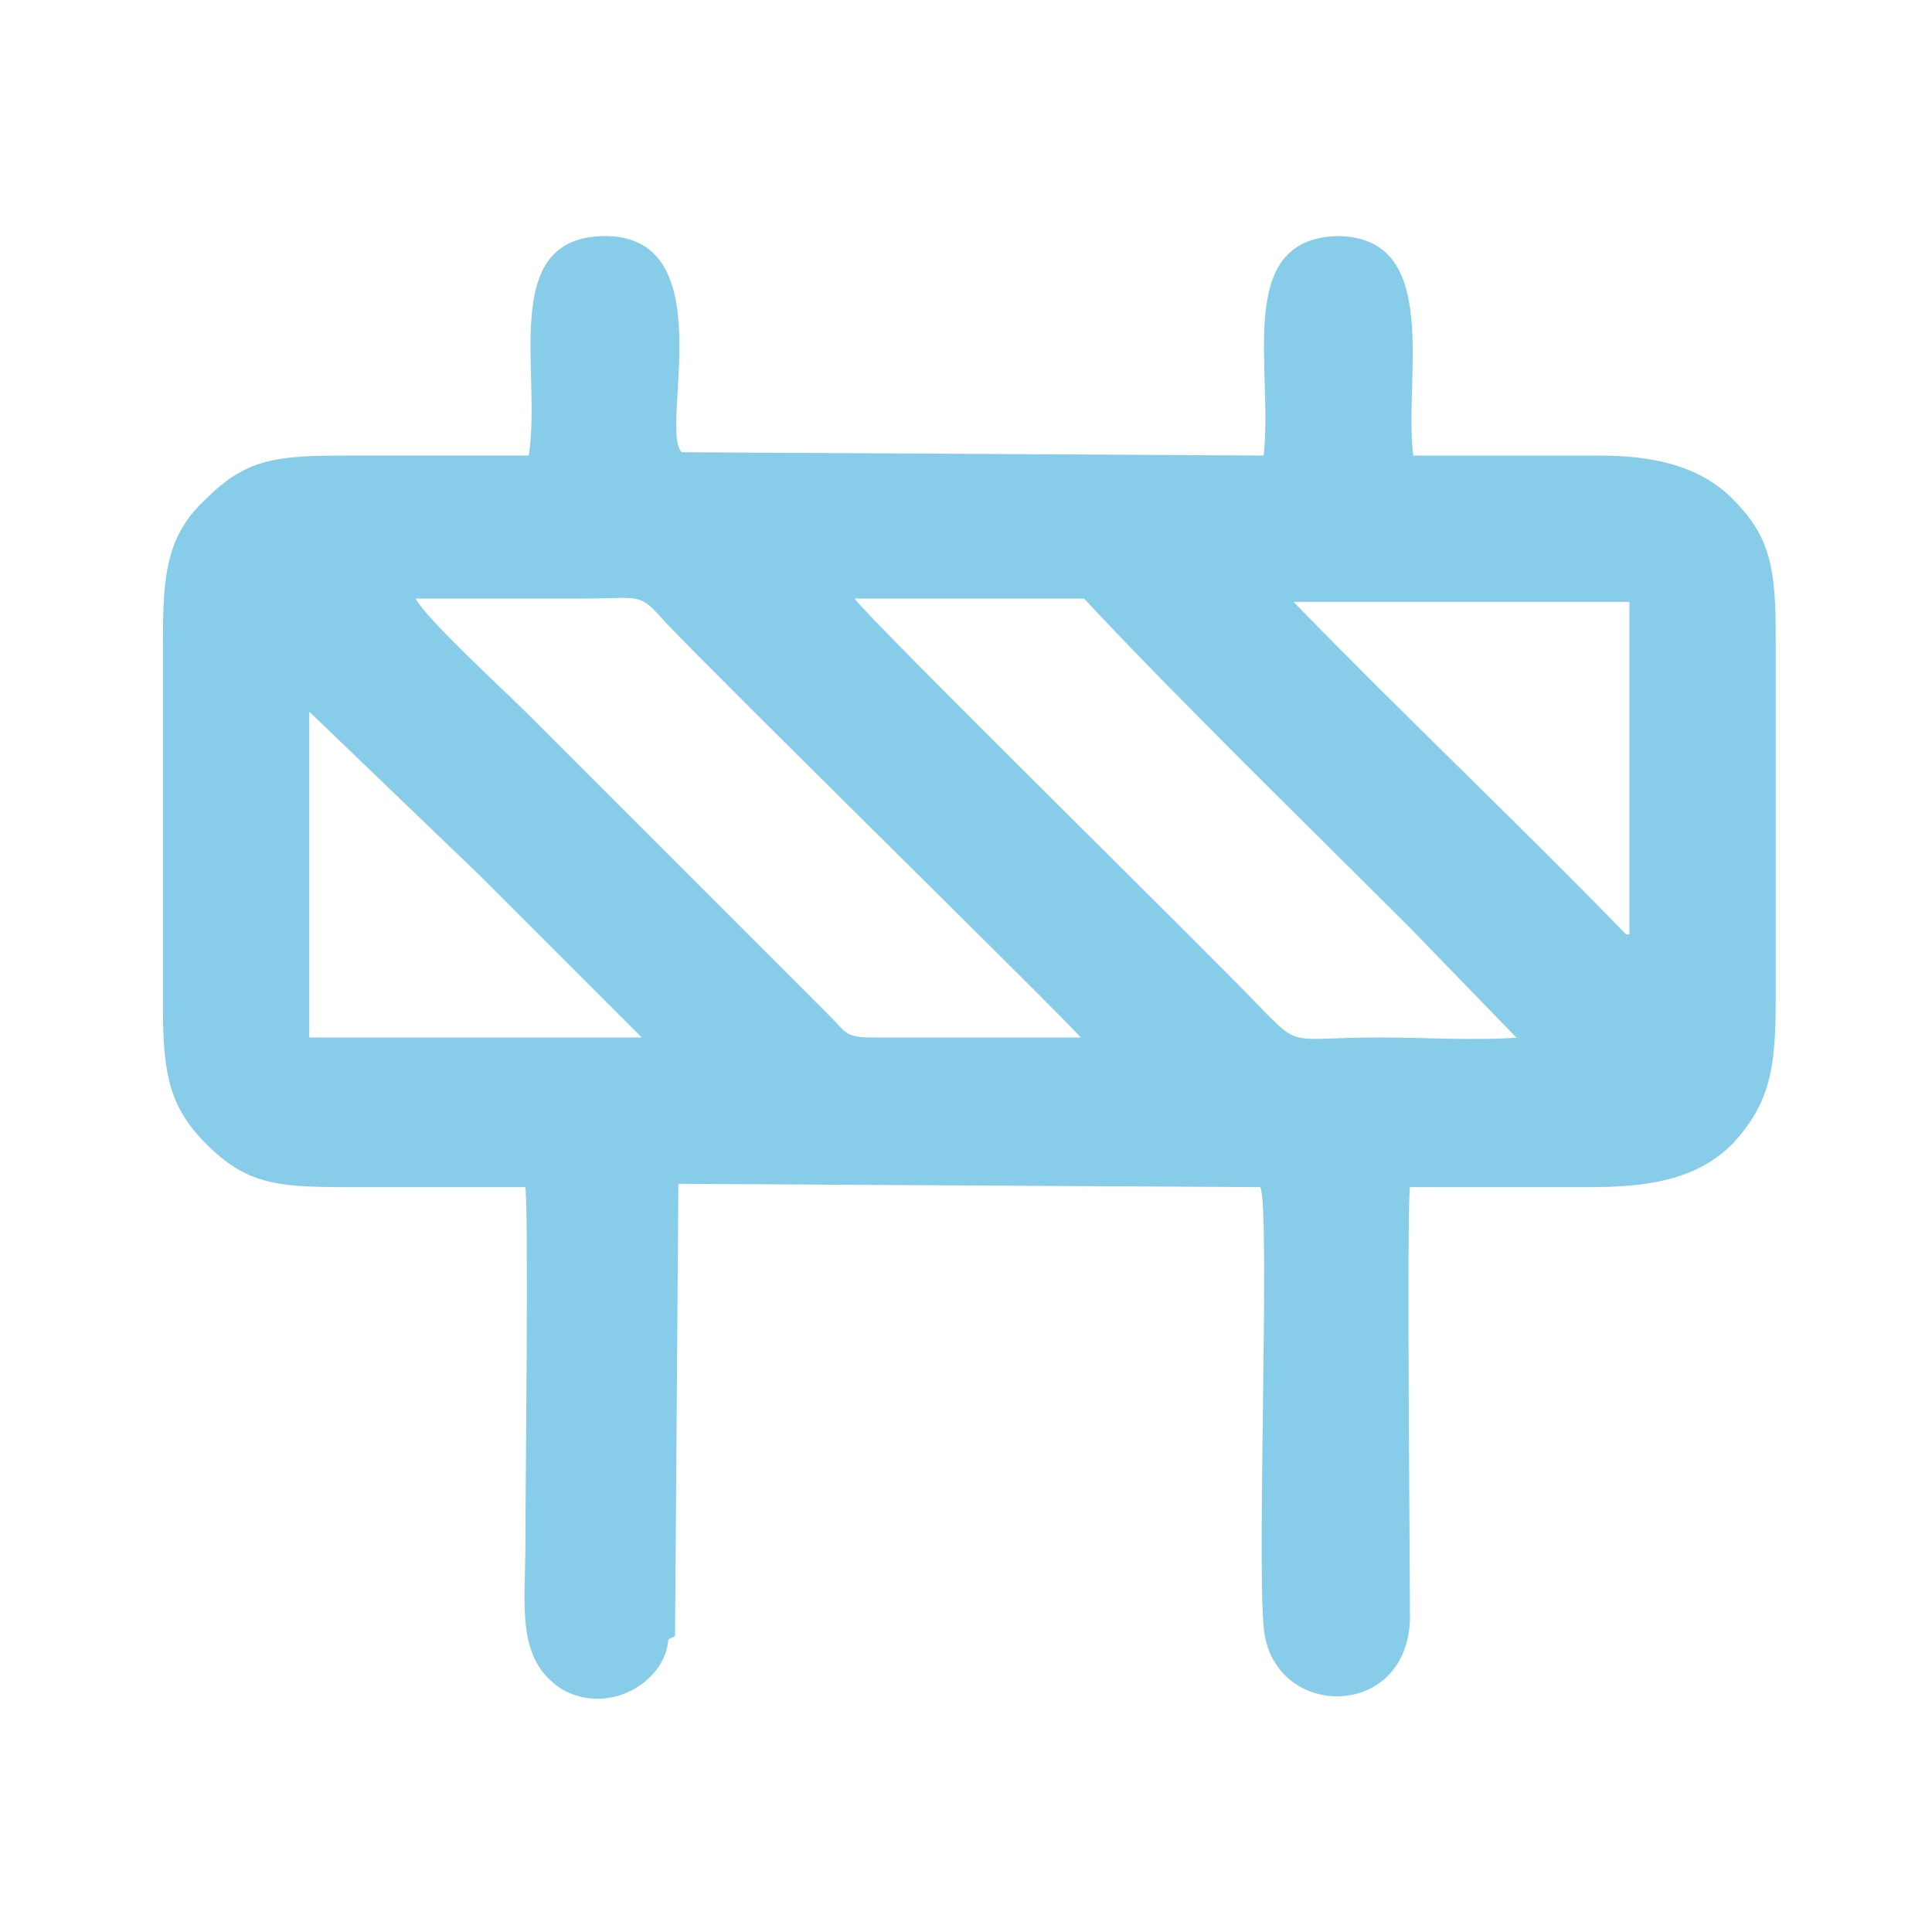 <?xml version="1.0" encoding="UTF-8"?>
<!DOCTYPE svg PUBLIC "-//W3C//DTD SVG 1.0//EN" "http://www.w3.org/TR/2001/REC-SVG-20010904/DTD/svg10.dtd">
<!-- Creator: CorelDRAW 2017 -->
<svg xmlns="http://www.w3.org/2000/svg" xml:space="preserve" width="9mm" height="9mm" version="1.0" shape-rendering="geometricPrecision" text-rendering="geometricPrecision" image-rendering="optimizeQuality" fill-rule="evenodd" clip-rule="evenodd"
viewBox="0 0 581 581"
 xmlns:xlink="http://www.w3.org/1999/xlink">
 <g id="Capa_x0020_1">
  <path fill="#87CCE8" d="M93 214l51 49c17,17 33,33 49,49l-100 0 0 -98zm364 98c-14,1 -28,0 -42,0 -26,0 -24,3 -34,-7 -13,-14 -120,-119 -124,-125l69 0c27,29 68,69 98,99l32 33zm32 -31c-33,-34 -67,-66 -100,-100l101 0 0 100zm-227 31c-8,0 -8,-2 -12,-6l-92 -92c-6,-6 -30,-28 -33,-34l51 0c17,0 16,-2 24,7 16,17 121,120 125,125l-63 0zm-59 180l1 -136 175 1c3,6 -1,111 1,132 2,28 43,29 44,-2 0,-21 -1,-121 0,-130l54 0c17,0 32,-2 43,-13 11,-12 13,-22 13,-43l0 -110c0,-21 -2,-30 -13,-41 -10,-10 -24,-13 -40,-13l-56 0c-3,-23 9,-66 -23,-66 -31,1 -19,40 -22,66l-175 -1c-7,-7 13,-66 -24,-65 -31,1 -18,41 -22,66l-55 0c-21,0 -30,1 -42,13 -12,11 -13,23 -13,43l0 110c0,20 2,30 13,41 12,12 21,13 42,13l54 0c1,10 0,90 0,107 0,19 -3,35 11,44 14,8 31,-2 32,-15z"/>
  <rect fill="none" width="581" height="581"/>
 </g>
</svg>
